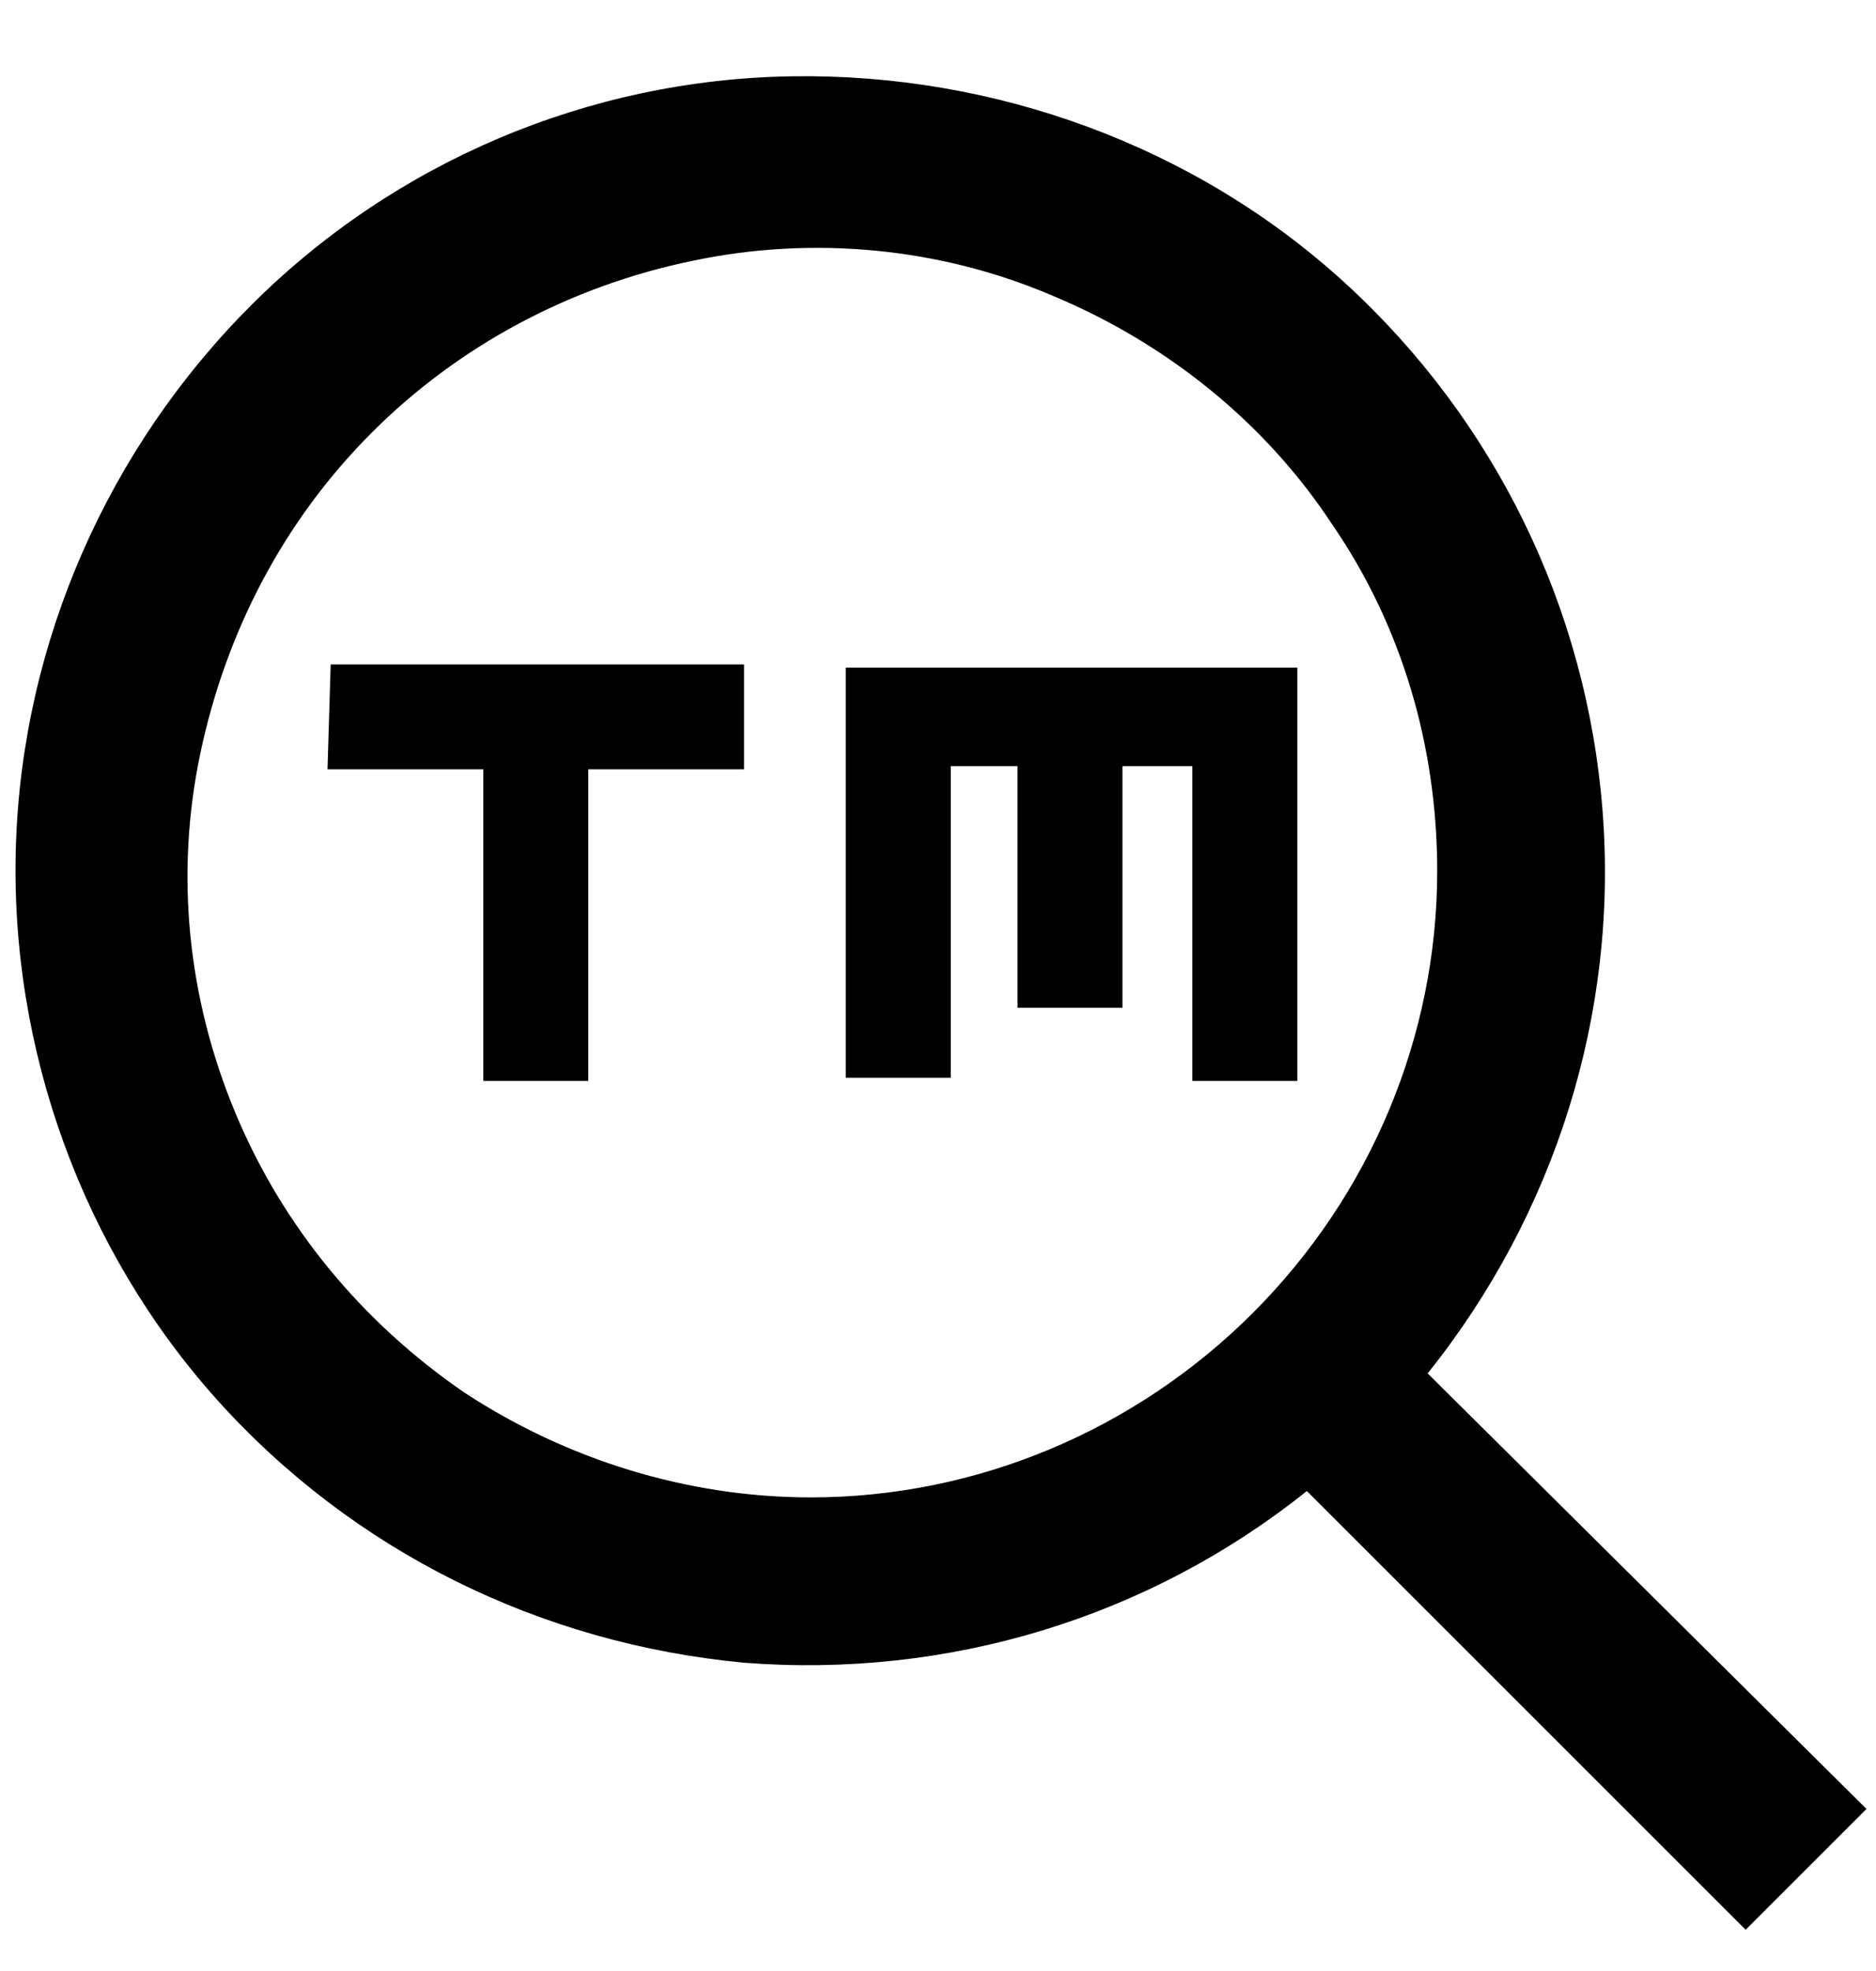 <?xml version="1.0" encoding="utf-8"?>
<!-- Generator: Adobe Illustrator 25.0.0, SVG Export Plug-In . SVG Version: 6.00 Build 0)  -->
<svg version="1.1" id="Layer_1" xmlns="http://www.w3.org/2000/svg" xmlns:xlink="http://www.w3.org/1999/xlink" x="0px" y="0px"
	 width="59px" height="62px" viewBox="0 0 59 62" style="enable-background:new 0 0 59 62;" xml:space="preserve">
<style type="text/css">
	.st0{display:none;}
	.st1{display:inline;}
</style>
<g id="Layer_1_1_" class="st0">
	<path class="st1" d="M31.3,13.5c-0.7-0.1-1.3-0.1-2-0.1c-3.5,0-6.9,1.2-9.7,3.3s-4.8,5.1-5.7,8.5s-0.7,7,0.7,10.3
		c1.3,3.3,3.7,6,6.8,7.7V50h16v-6.8c2.9-1.7,5.2-4.2,6.6-7.3c1.4-3.1,1.8-6.5,1.1-9.7c-0.7-3.3-2.3-6.3-4.8-8.6
		C37.8,15.3,34.7,13.9,31.3,13.5z M34.7,38.6L32,40.1v4.6h-5.3v-4.6L24,38.6c-2-1.2-3.6-3-4.5-5.1c-0.9-2.2-1.1-4.6-0.5-6.8
		c0.6-2.3,1.9-4.3,3.8-5.7c1.9-1.4,4.1-2.2,6.5-2.2c0.5,0,0.9,0,1.4,0.1c2.2,0.3,4.3,1.3,5.9,2.8s2.7,3.5,3.2,5.7
		c0.4,2.2,0.2,4.5-0.7,6.5S36.6,37.5,34.7,38.6z"/>
	<path class="st1" d="M29.4,61.3c1.6,0,3.1-0.6,4.2-1.8c1.1-1.1,1.8-2.7,1.8-4.2h-12c0,1.6,0.6,3.1,1.8,4.2
		C26.3,60.7,27.8,61.3,29.4,61.3z"/>
	<path class="st1" d="M32,0h-5.3v8H32V0z"/>
	<path class="st1" d="M48.1,6.7l-4.8,4.8l3.8,3.8l4.8-4.8L48.1,6.7z"/>
	<path class="st1" d="M8,26.7H0V32h8V26.7z"/>
	<path class="st1" d="M58.7,26.7h-8V32h8V26.7z"/>
	<path class="st1" d="M10.6,6.6l-3.8,3.8l4.8,4.8l3.7-3.7L10.6,6.6z"/>
</g>
<g id="Layer_2_1_" class="st0">
	<path class="st1" d="M37.5,23.5h-16v16h16V23.5z M32.2,34.2h-5.3v-5.3h5.3V34.2z M53.5,28.8v-5.3h-5.3V12.8H37.5V7.5h-5.3v5.3h-5.3
		V7.5h-5.3v5.3H10.8v10.7H5.5v5.3h5.3v5.3H5.5v5.3h5.3v10.7h10.7v5.3h5.3v-5.3h5.3v5.3h5.3v-5.3h10.7V39.5h5.3v-5.3h-5.3v-5.3h5.4
		V28.8z M42.8,44.8H16.2V18.2h26.7v26.6H42.8z"/>
</g>
<g id="Layer_3">
	<path d="M26.6,20.9v13h3.3v-9.8H32v7.6h3.3v-7.6h2.2V34h3.3V21H26.6V20.9z"/>
	<path d="M10.3,24.2h4.9V34h3.3v-9.8h4.9v-3.3h-13L10.3,24.2L10.3,24.2z"/>
	<path d="M44.9,43.2c4-5,6-11.3,5.5-17.7S47,13.2,42.3,8.9s-11-6.6-17.4-6.5s-12.5,2.7-17,7.2s-7.2,10.6-7.4,17
		C0.3,33,2.6,39.3,6.8,44c4.3,4.8,10.2,7.7,16.6,8.3c6.4,0.5,12.7-1.4,17.7-5.4l13.8,13.8l3.8-3.8L44.9,43.2z M25.5,47.1
		c-3.9,0-7.7-1.2-10.9-3.3c-3.2-2.2-5.7-5.2-7.2-8.8s-1.9-7.5-1.1-11.3s2.6-7.3,5.4-10.1c2.7-2.7,6.2-4.6,10.1-5.4
		c3.8-0.8,7.8-0.4,11.3,1.1c3.6,1.5,6.7,4,8.8,7.2c2.2,3.2,3.3,7,3.3,10.9c0,5.2-2.1,10.2-5.8,13.9S30.7,47.1,25.5,47.1z"/>
</g>
<g id="Layer_4" class="st0">
	<path class="st1" d="M46.7,19.1c0-2.6-0.6-5.2-1.8-7.6s-2.9-4.4-5-6s-4.5-2.7-7.1-3.2S27.5,1.9,25,2.6s-4.9,1.9-6.9,3.7
		c-2,1.7-3.5,3.9-4.5,6.4c-1,2.4-1.4,5.1-1.3,7.7c0.2,2.6,1,5.2,2.3,7.5v33.5l14.9-11.7l14.9,11.7V27.7
		C45.9,25.1,46.7,22.2,46.7,19.1z M29.6,7.3c2.3,0,4.6,0.7,6.6,2c1.9,1.3,3.5,3.2,4.4,5.3s1.1,4.5,0.7,6.8c-0.5,2.3-1.6,4.4-3.2,6.1
		c-1.7,1.7-3.8,2.8-6.1,3.2c-2.3,0.5-4.7,0.2-6.8-0.7s-4-2.4-5.3-4.4c-1.3-1.9-2-4.2-2-6.6c0-3.1,1.3-6.2,3.5-8.4
		C23.4,8.5,26.4,7.3,29.6,7.3z M29.6,42.8L20,50.3V33.4c2.8,1.9,6.1,2.9,9.5,2.9s6.7-1,9.5-2.9v16.9L29.6,42.8z"/>
</g>
<g id="Layer_5" class="st0">
	<path class="st1" d="M40.4,38.6l1.2-4.3l1.2,4.3h2.3l1.8-6.8h-2l-1,4.4l-1.2-4.4h-1.9l-1.3,4.4l-0.9-4.4h-2.1l1.7,6.8
		C38.2,38.6,40.4,38.6,40.4,38.6z"/>
	<path class="st1" d="M28.2,38.6l1.2-4.3l1.2,4.3h2.3l1.8-6.8h-2l-1,4.4l-1.2-4.4h-1.9l-1.3,4.4l-0.9-4.4h-2.1l1.7,6.8
		C26,38.6,28.2,38.6,28.2,38.6z"/>
	<path class="st1" d="M16,38.6l1.2-4.3l1.2,4.3h2.3l1.8-6.8h-2l-1,4.4l-1.2-4.4h-1.9l-1.3,4.4l-0.9-4.4h-2.1l1.7,6.8
		C13.8,38.6,16,38.6,16,38.6z"/>
	<path class="st1" d="M0.5,2.5v58h58v-58H0.5z M43.2,6c0.4,0,0.8,0.1,1.1,0.3c0.3,0.2,0.6,0.5,0.7,0.9c0.2,0.4,0.2,0.8,0.1,1.2
		c-0.1,0.4-0.3,0.7-0.5,1c-0.3,0.3-0.6,0.5-1,0.5c-0.4,0.1-0.8,0-1.2-0.1c-0.4-0.2-0.7-0.4-0.9-0.7S41.2,8.4,41.2,8
		c0-0.5,0.2-1,0.6-1.4C42.1,6.2,42.6,6,43.2,6z M53.2,55.2H5.8v-42h47.3v42H53.2z M51.2,10c-0.4,0-0.8-0.1-1.1-0.3s-0.6-0.5-0.7-0.9
		c-0.2-0.4-0.2-0.8-0.1-1.2c0.1-0.4,0.3-0.7,0.5-1c0.3-0.3,0.6-0.5,1-0.5c0.4-0.1,0.8,0,1.2,0.1c0.4,0.2,0.7,0.4,0.9,0.7
		c0.2,0.3,0.3,0.7,0.3,1.1c0,0.5-0.2,1-0.6,1.4C52.2,9.8,51.7,10,51.2,10z"/>
</g>
</svg>
